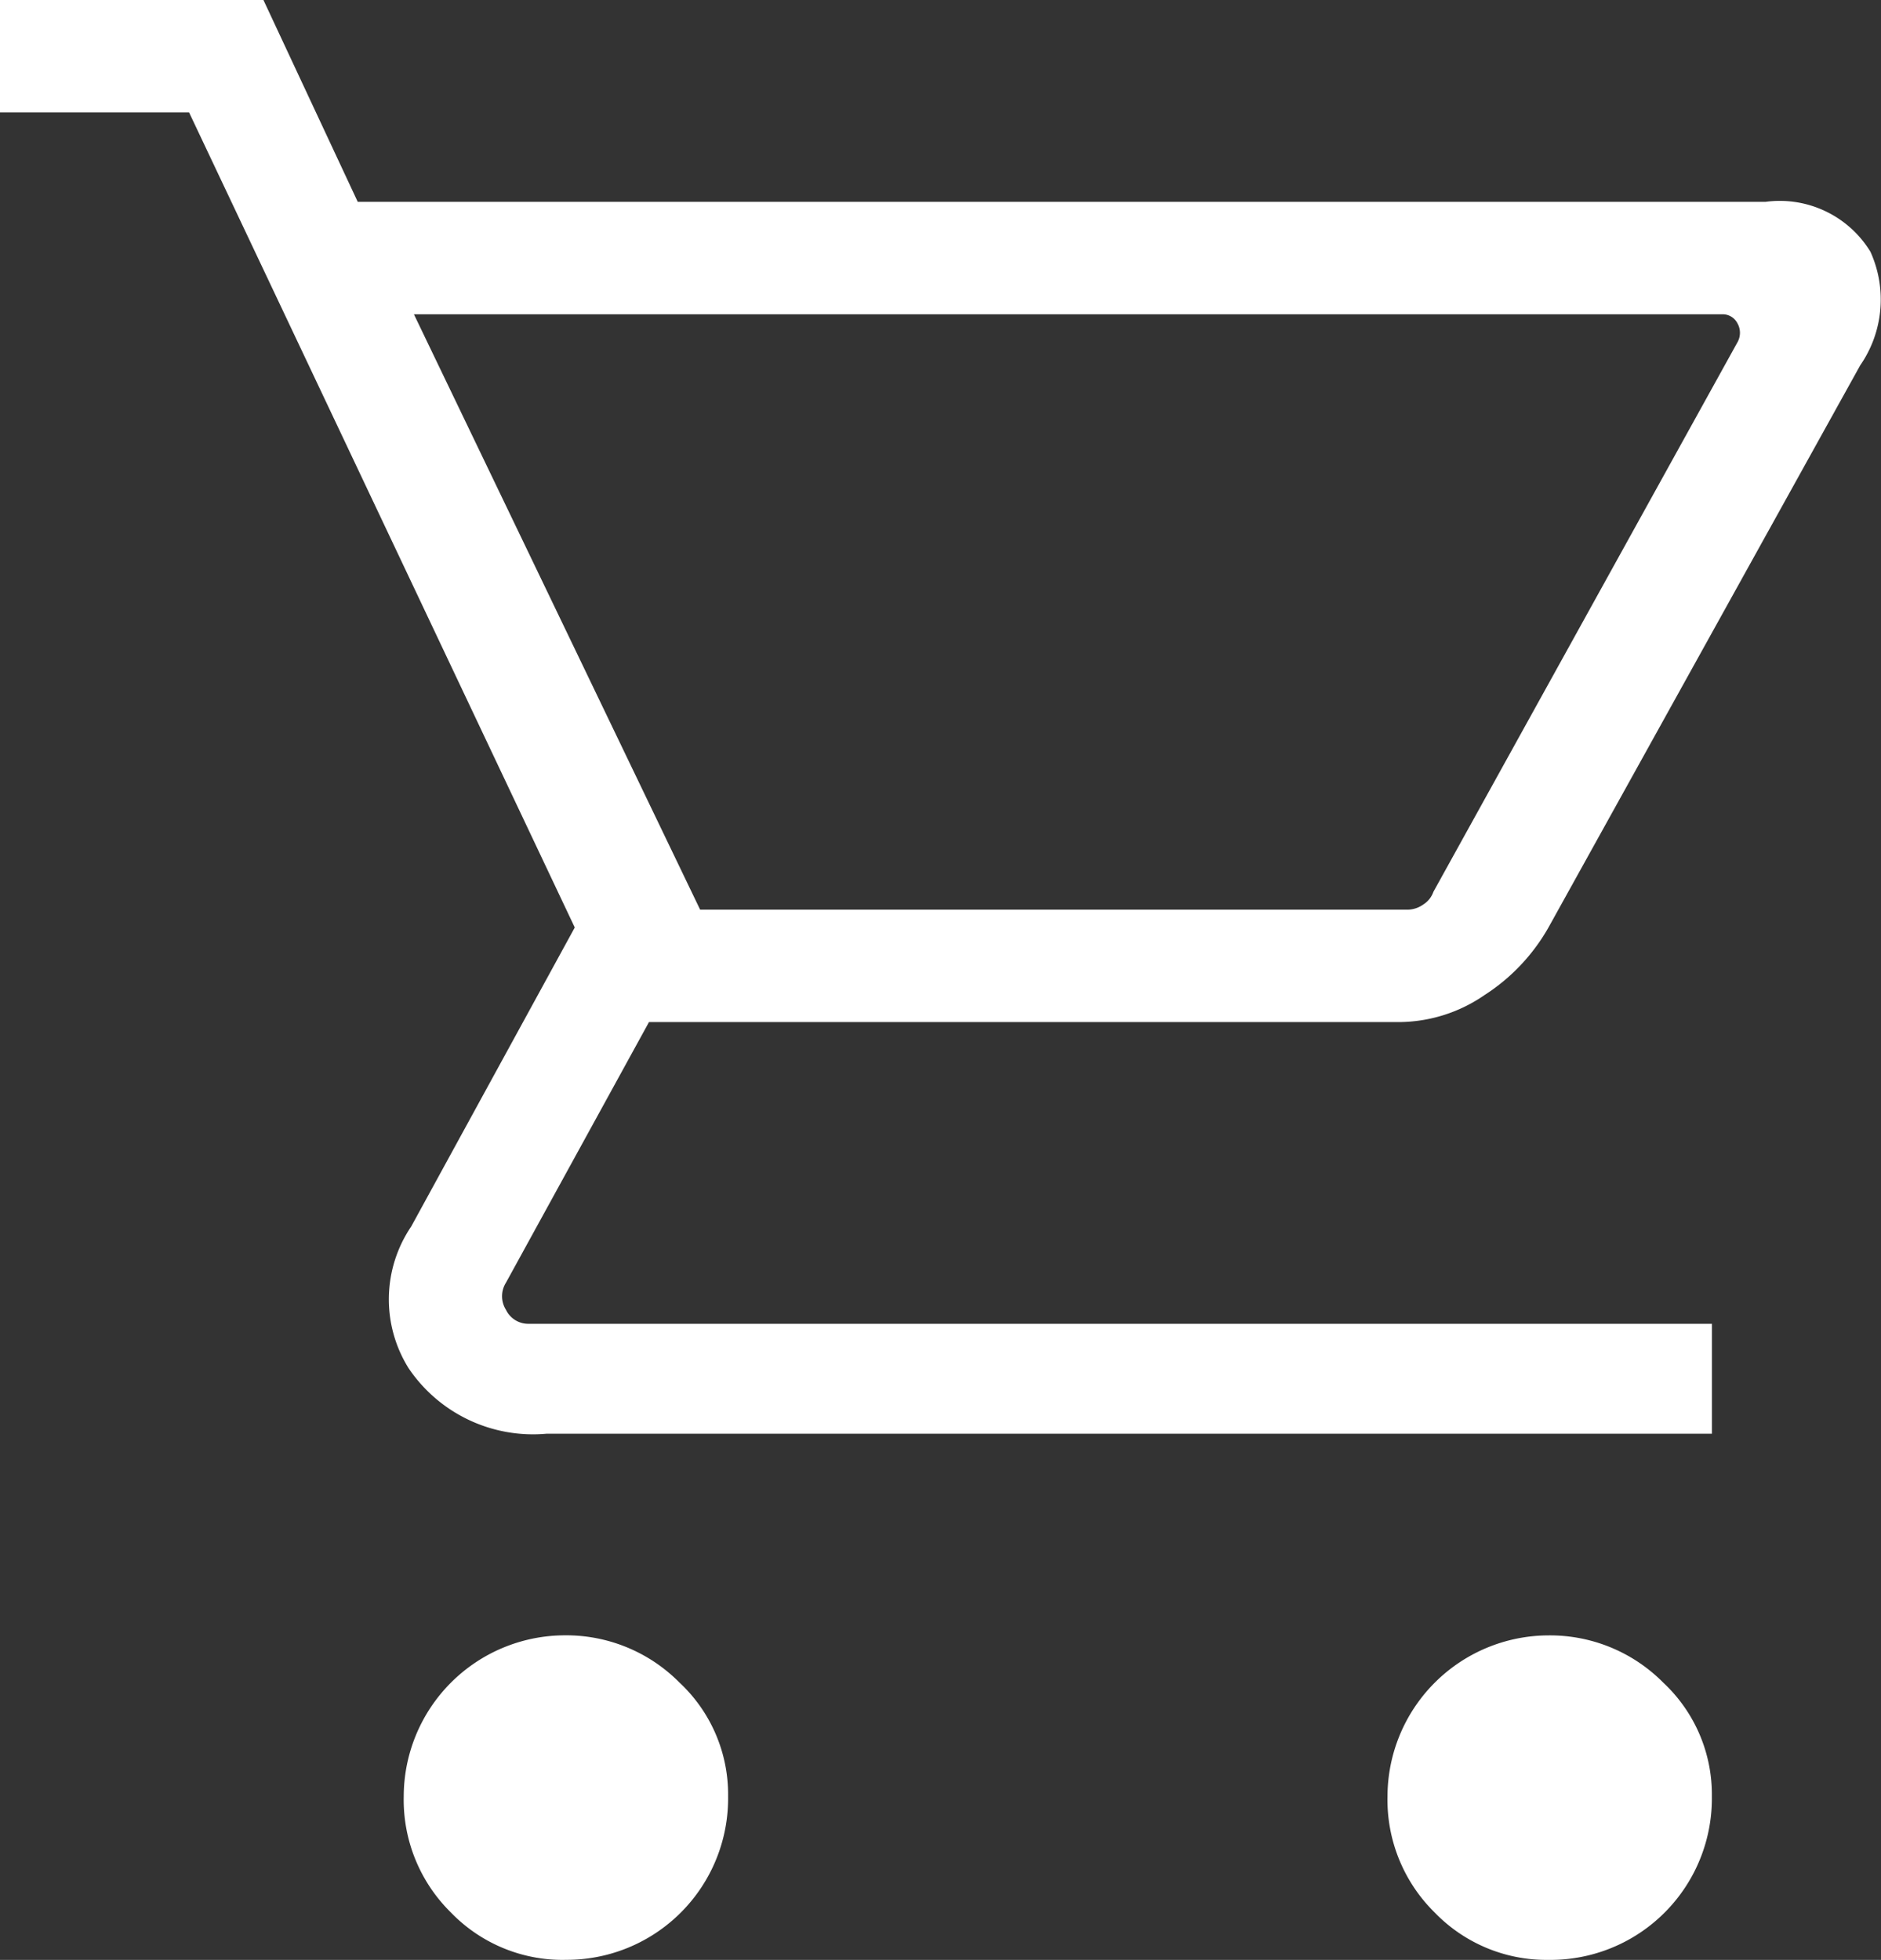 <svg xmlns="http://www.w3.org/2000/svg" width="27.847" height="29.015" viewBox="0 0 27.847 29.015">
  <rect x="0" y="0" width="27.847" height="29.015" fill="#333333" stroke="none"/>
  <path id="shopping_cart_FILL0_wght300_GRAD-25_opsz48" d="M11.91,33.615a2.3,2.3,0,0,1-1.683-.7,2.34,2.34,0,0,1-.7-1.721A2.389,2.389,0,0,1,11.91,28.81a2.358,2.358,0,0,1,1.7.7,2.265,2.265,0,0,1,.719,1.683,2.39,2.39,0,0,1-2.421,2.421Zm14.564,0a2.3,2.3,0,0,1-1.683-.7,2.34,2.34,0,0,1-.7-1.721,2.389,2.389,0,0,1,2.383-2.383,2.358,2.358,0,0,1,1.7.7,2.265,2.265,0,0,1,.719,1.683,2.39,2.39,0,0,1-2.421,2.421ZM9.678,9.253l4.237,8.814H24.393a.407.407,0,0,0,.227-.076.365.365,0,0,0,.151-.189l4.5-8.133a.285.285,0,0,0,0-.284.245.245,0,0,0-.227-.132ZM8.846,7.588H29.689a1.573,1.573,0,0,1,1.551.738,1.713,1.713,0,0,1-.151,1.683l-4.615,8.322a2.873,2.873,0,0,1-.946,1,2.247,2.247,0,0,1-1.248.4H13.158L11.04,23.59a.376.376,0,0,0,0,.4.366.366,0,0,0,.34.208H28.894v1.627H11.645A2.222,2.222,0,0,1,9.6,24.857a1.923,1.923,0,0,1,.038-2.1l2.421-4.426L6.349,6.264H3.55V4.6h3.9Zm5.069,10.479h0Z" transform="translate(-3.55 -4.6)" fill="#fff"/>
</svg>
